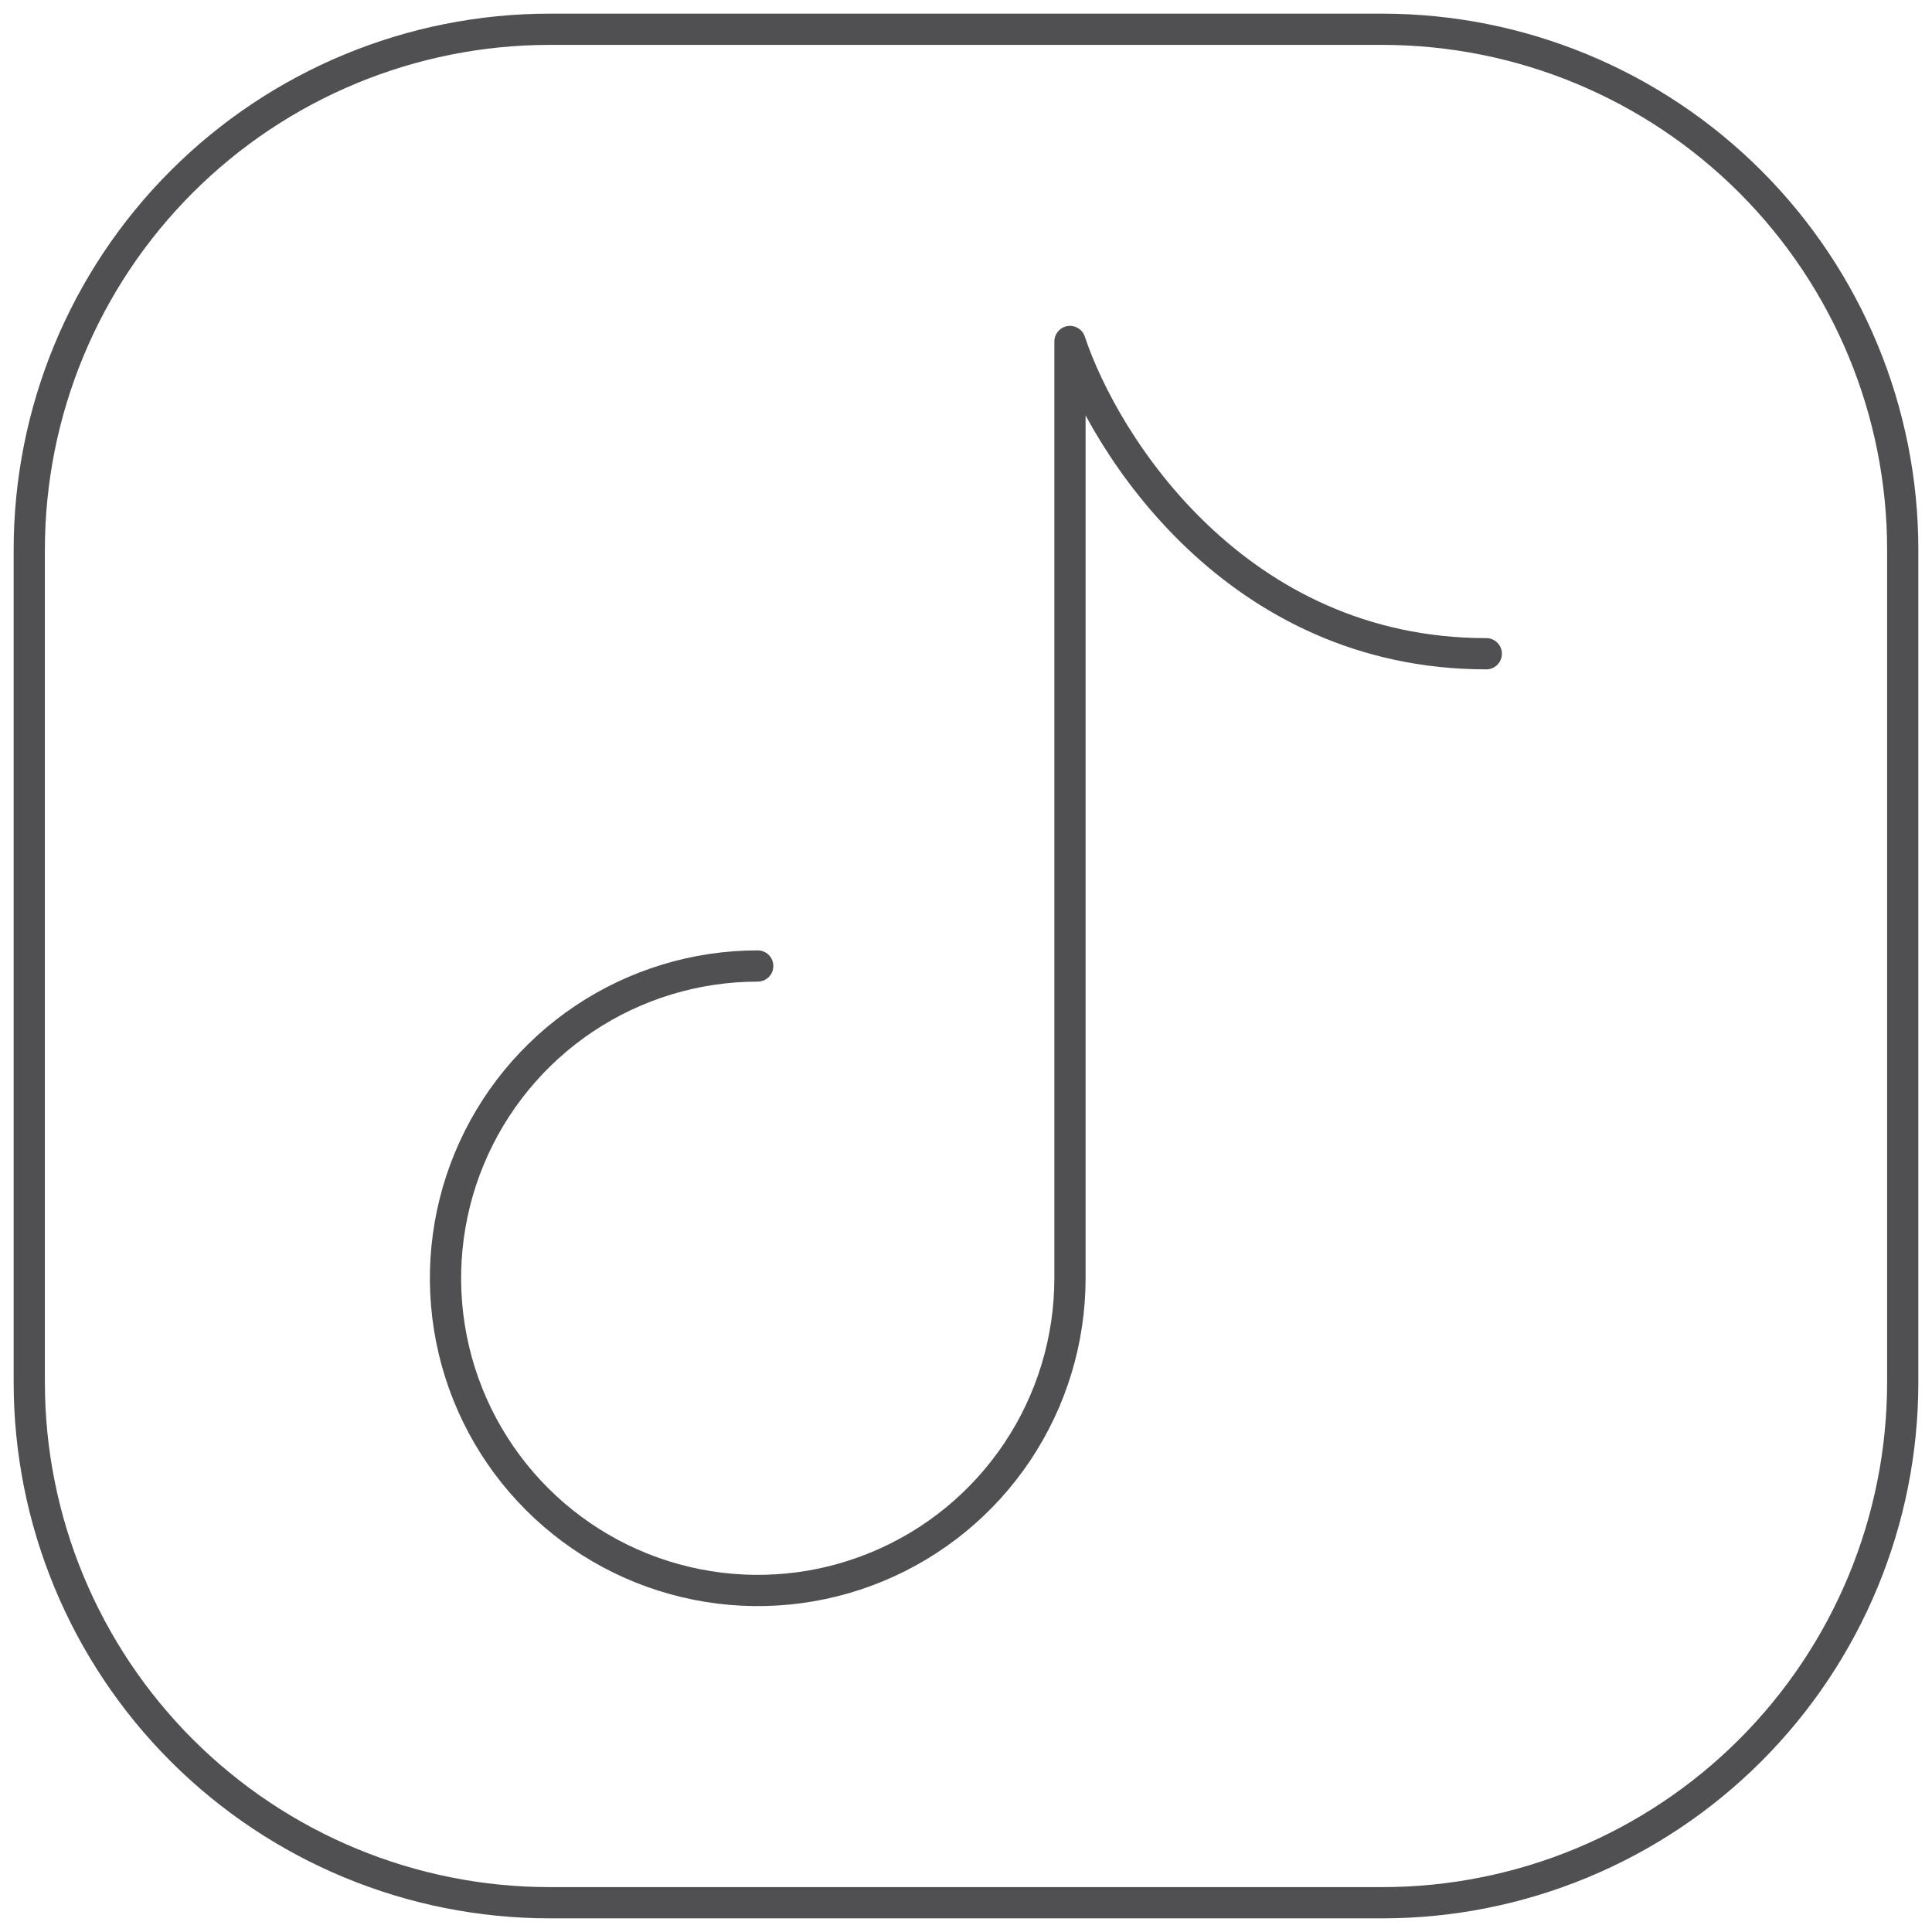 <svg width="66" height="66" viewBox="0 0 66 66" fill="none" xmlns="http://www.w3.org/2000/svg">
<path d="M65 18.778V47.222C65 51.937 63.127 56.459 59.793 59.793C56.459 63.127 51.937 65 47.222 65H18.778C14.063 65 9.541 63.127 6.207 59.793C2.873 56.459 1 51.937 1 47.222V18.778C1 14.063 2.873 9.541 6.207 6.207C9.541 2.873 14.063 1 18.778 1H47.222C51.937 1 56.459 2.873 59.793 6.207C63.127 9.541 65 14.063 65 18.778Z" stroke="#505053" stroke-width="1.067" stroke-linecap="round" stroke-linejoin="round"/>
<path d="M25.885 33C23.776 33 21.713 33.625 19.959 34.797C18.205 35.97 16.838 37.636 16.031 39.584C15.223 41.534 15.012 43.678 15.424 45.748C15.835 47.817 16.851 49.717 18.343 51.209C19.835 52.701 21.735 53.717 23.805 54.128C25.874 54.54 28.018 54.329 29.967 53.521C31.916 52.714 33.582 51.347 34.754 49.593C35.926 47.839 36.552 45.776 36.552 43.666V11.666C37.736 15.222 42.241 22.333 50.774 22.333" stroke="#505053" stroke-width="1.067" stroke-linecap="round" stroke-linejoin="round"/>
</svg>
